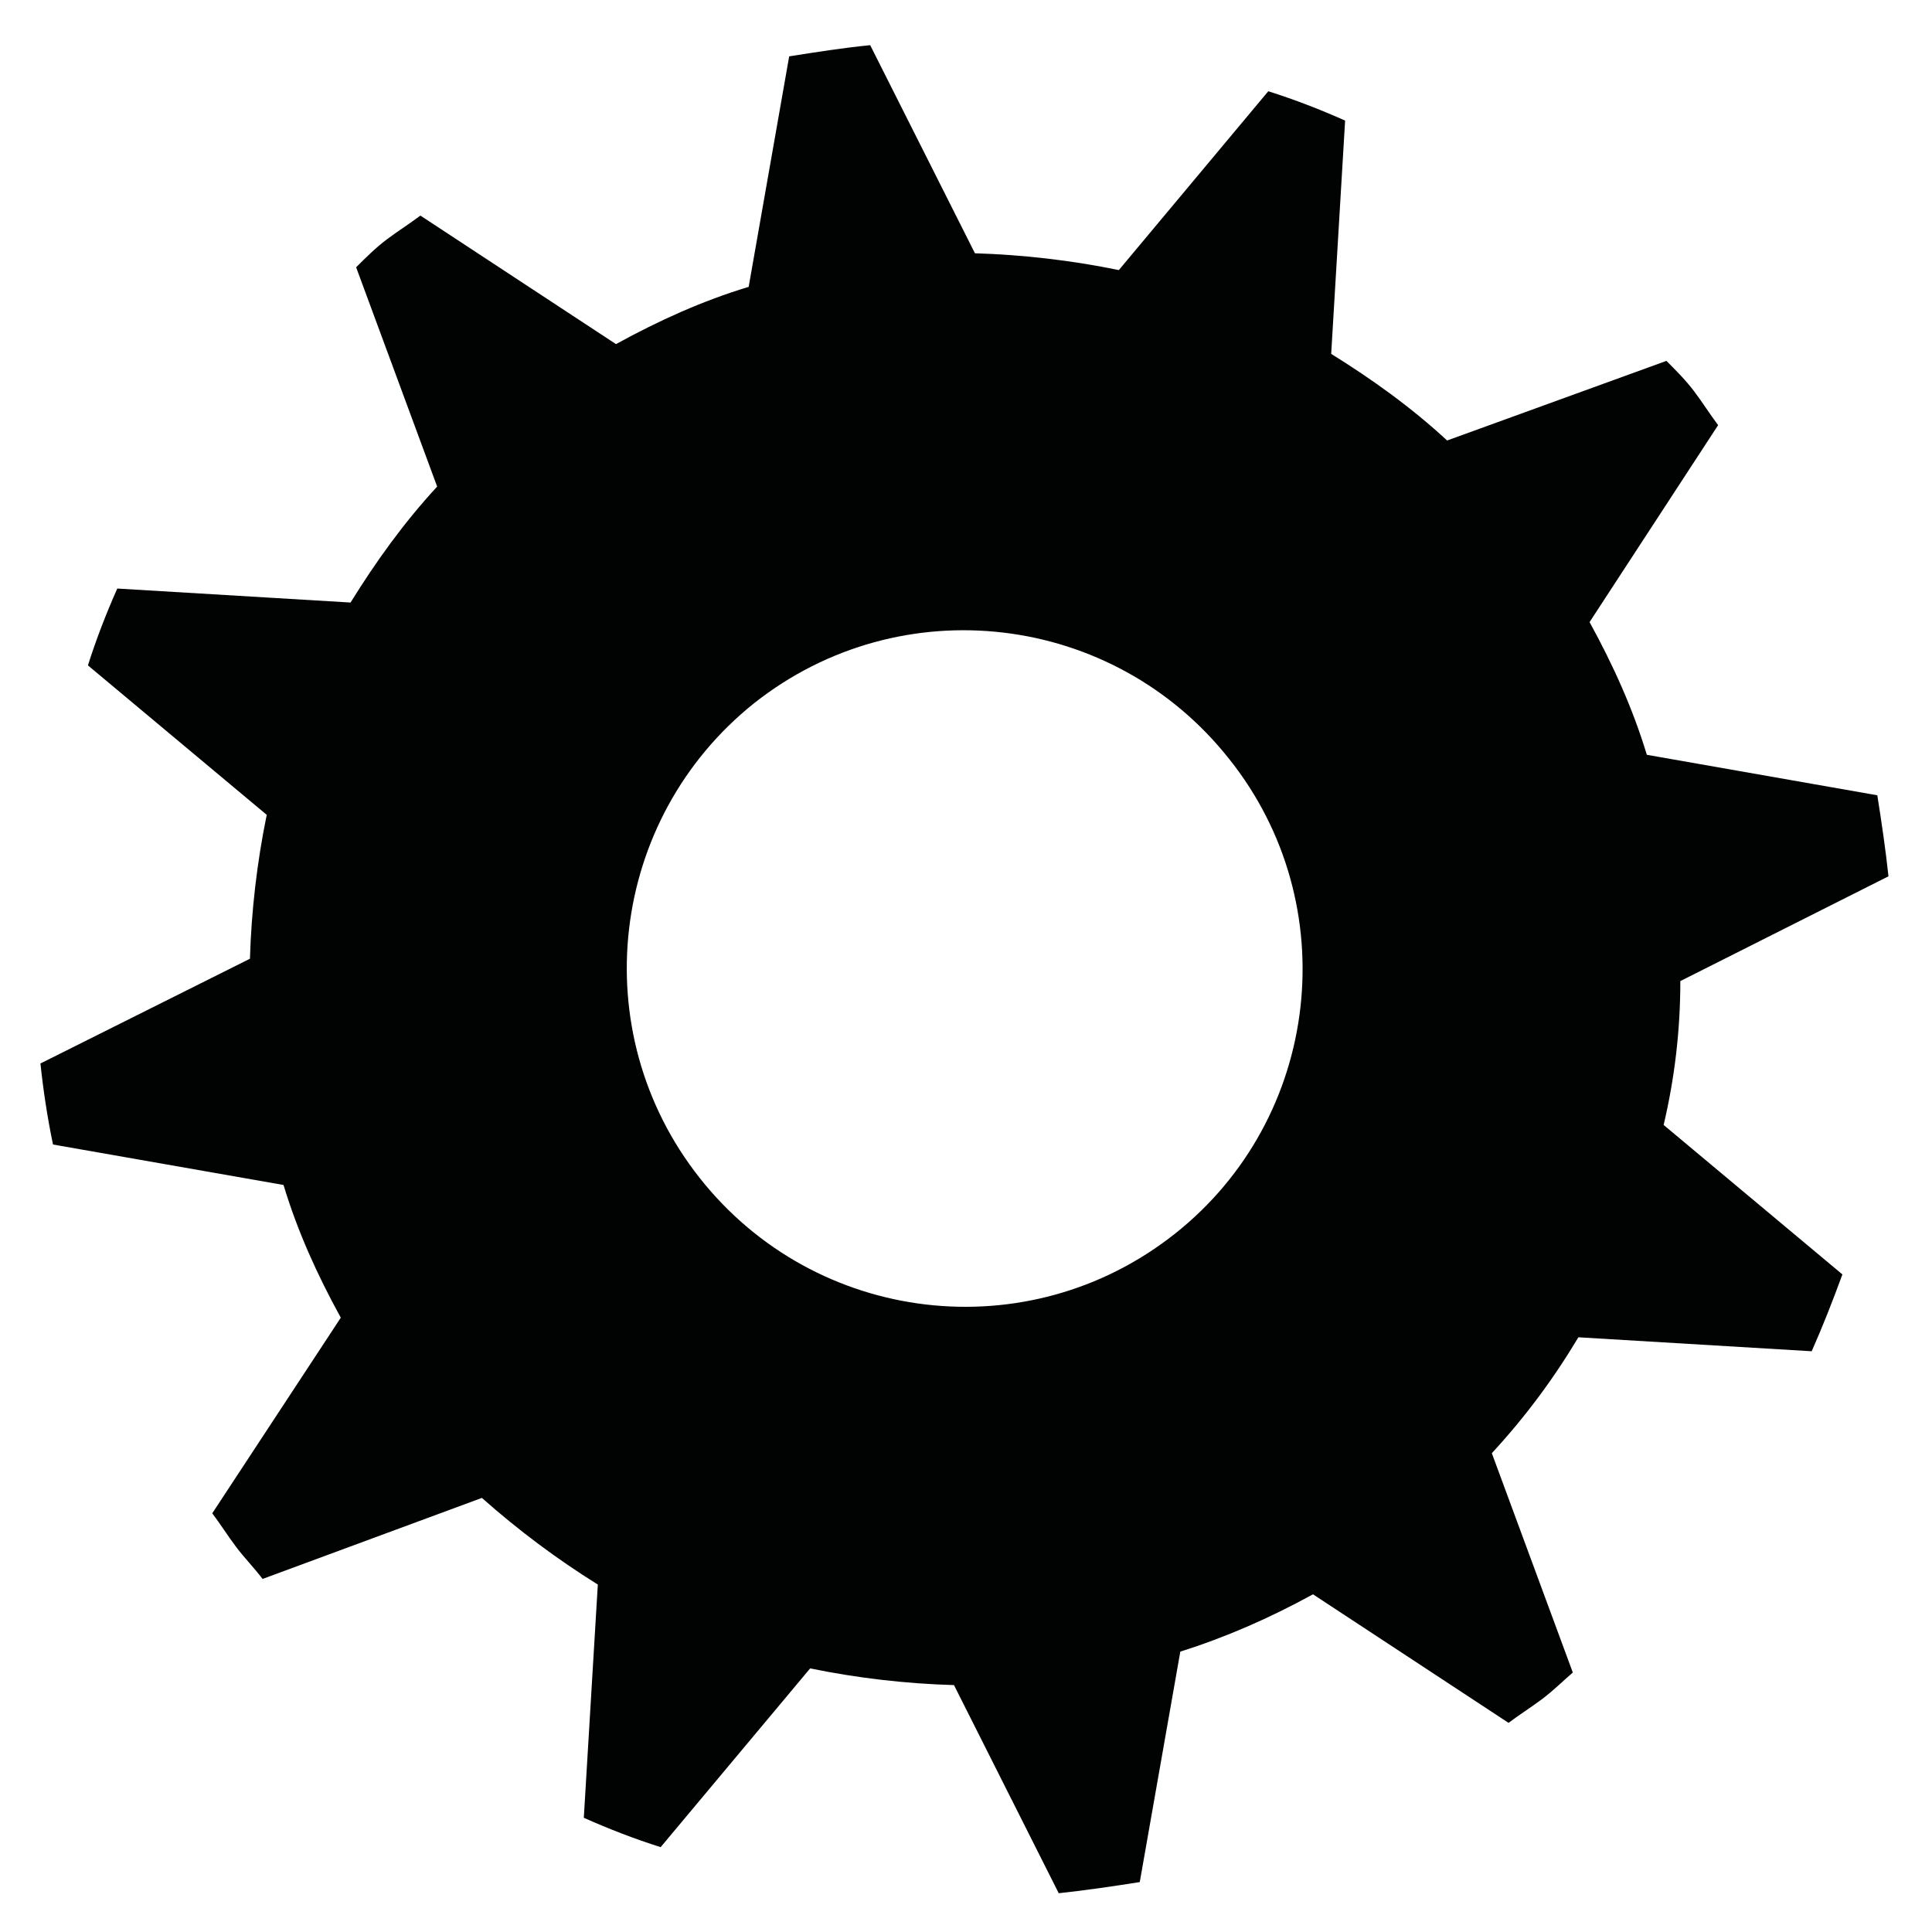 <?xml version="1.0" encoding="utf-8"?>
<!-- Generator: Adobe Illustrator 15.0.0, SVG Export Plug-In  -->
<!DOCTYPE svg PUBLIC "-//W3C//DTD SVG 1.1//EN" "http://www.w3.org/Graphics/SVG/1.1/DTD/svg11.dtd">
<svg version="1.1"
	 xmlns="http://www.w3.org/2000/svg" xmlns:xlink="http://www.w3.org/1999/xlink" xmlns:a="http://ns.adobe.com/AdobeSVGViewerExtensions/3.0/"
	 x="0px" y="0px" width="100px" height="100px" viewBox="-2.093 -2.338 100 100" enable-background="new -2.093 -2.338 100 100"
	 xml:space="preserve">
<defs>
</defs>
<path fill="#010202" d="M86.837,19.667c-0.435-0.579-0.795-1.156-1.23-1.735c-0.434-0.579-0.939-1.084-1.446-1.591L72.81,20.462
	c-1.88-1.736-3.904-3.182-6.001-4.483L67.53,3.904c-1.3-0.579-2.602-1.084-3.977-1.519l-7.735,9.256
	c-2.46-0.506-4.99-0.796-7.448-0.869L42.948,0c-1.446,0.145-2.819,0.362-4.193,0.579l-2.097,11.93
	c-2.386,0.723-4.627,1.734-6.868,2.964L19.667,8.821c-0.579,0.434-1.157,0.796-1.736,1.23c-0.579,0.434-1.084,0.94-1.591,1.445
	l4.194,11.352c-1.736,1.879-3.183,3.904-4.483,6.001L3.977,28.125c-0.578,1.303-1.083,2.604-1.519,3.977l9.255,7.736
	c-0.506,2.458-0.796,4.989-0.869,7.448L0,52.708c0.145,1.375,0.362,2.819,0.651,4.194l11.931,2.094
	c0.722,2.39,1.734,4.63,2.964,6.869L8.894,75.99c0.435,0.579,0.796,1.159,1.229,1.733c0.434,0.58,0.94,1.086,1.374,1.665
	l11.352-4.194c1.879,1.665,3.904,3.182,6.001,4.484L28.125,91.75c1.303,0.58,2.604,1.085,3.977,1.52l7.738-9.252
	c2.458,0.505,4.987,0.794,7.445,0.864l5.422,10.773c1.375-0.146,2.82-0.36,4.194-0.577L59,83.148
	c2.313-0.723,4.627-1.735,6.868-2.964l10.121,6.653c0.579-0.436,1.159-0.798,1.736-1.23c0.578-0.435,1.083-0.939,1.591-1.375
	l-4.192-11.353c1.735-1.88,3.18-3.829,4.481-5.999l12.075,0.723c0.577-1.302,1.086-2.602,1.59-3.977l-9.253-7.736
	c0.577-2.457,0.864-4.917,0.864-7.447l10.773-5.423c-0.145-1.374-0.36-2.819-0.577-4.194L83.147,36.73
	c-0.723-2.385-1.734-4.627-2.964-6.868L86.837,19.667z M58.71,61.529c-7.591,6.002-18.582,4.702-24.583-2.891
	c-6.002-7.592-4.699-18.582,2.819-24.583c7.592-6.001,18.582-4.699,24.583,2.892C67.53,44.466,66.301,55.528,58.71,61.529z"/>
</svg>
